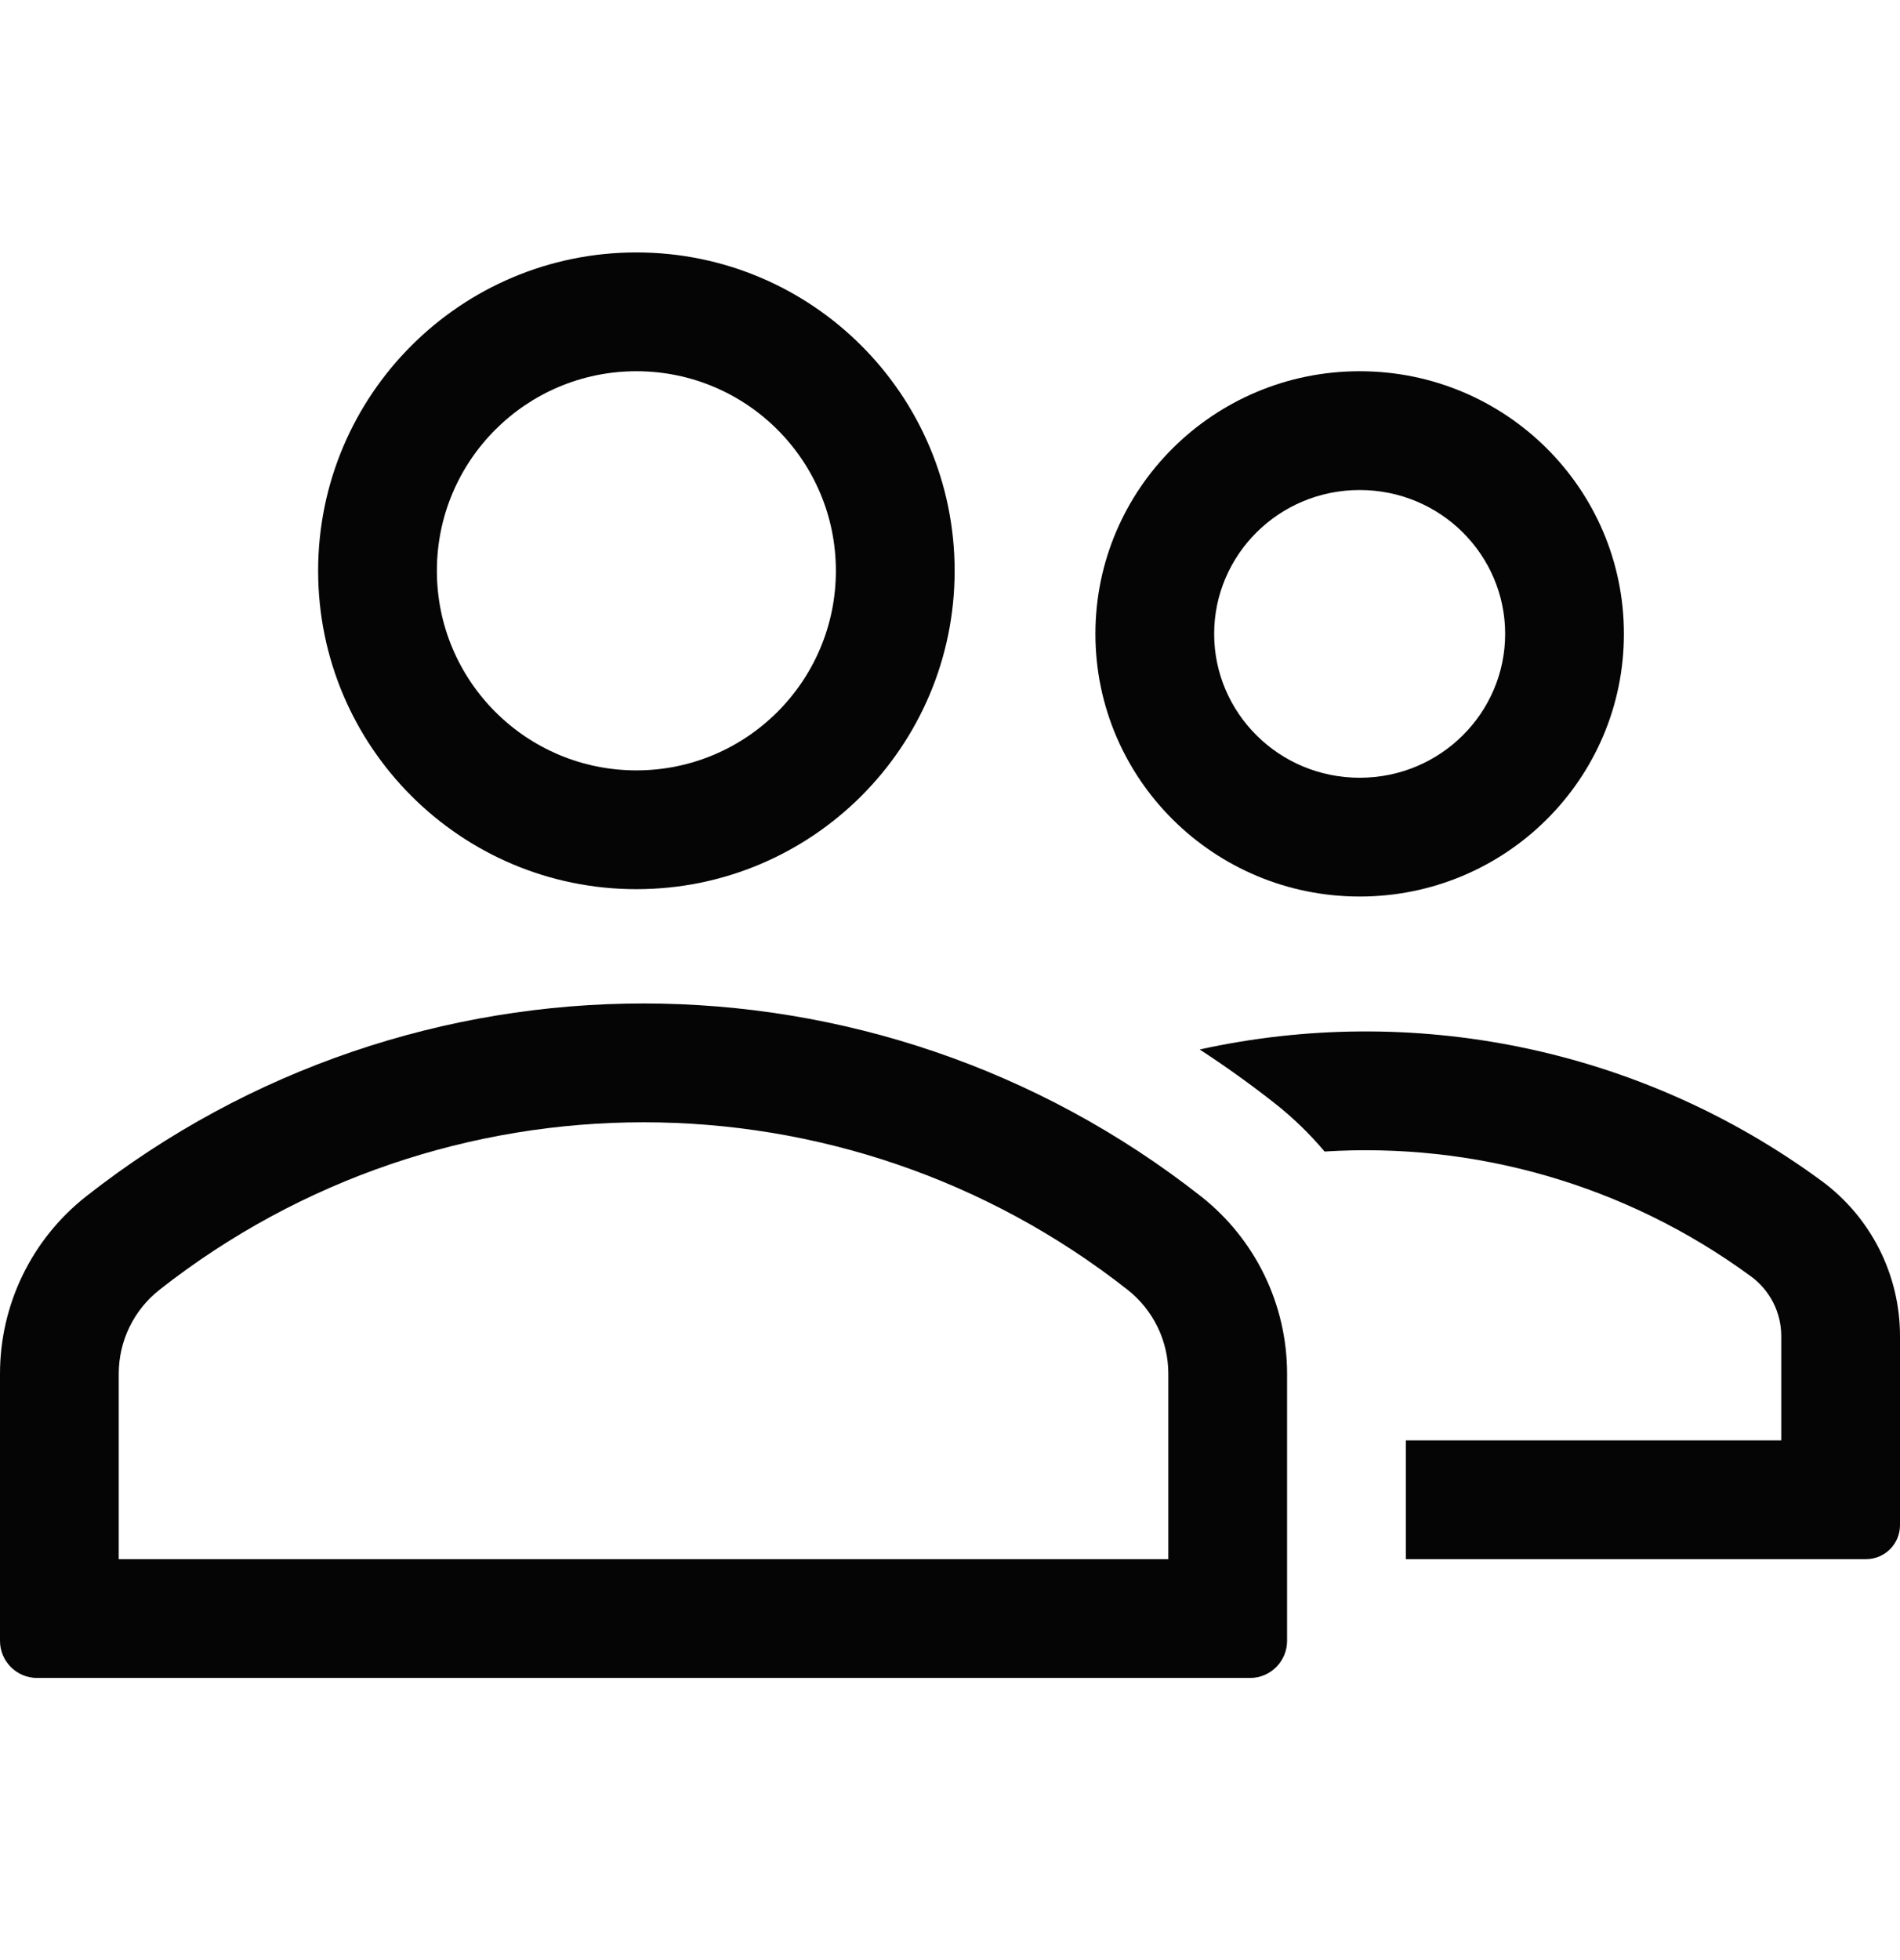 <svg width="32" height="33" viewBox="0 0 32 33" fill="none" xmlns="http://www.w3.org/2000/svg">
<path d="M23.677 26.25H31.427C31.744 26.25 32 25.993 32 25.677V22.494C32 21.46 31.508 20.489 30.674 19.878C27.596 17.62 23.771 16.884 20.205 17.669C20.634 17.948 21.053 18.248 21.462 18.569C21.774 18.814 22.058 19.089 22.309 19.387C24.816 19.229 27.364 19.93 29.491 21.49C29.811 21.725 30 22.097 30 22.494V24.25H23.677V26.25Z" fill="#050505"/>
<path fill-rule="evenodd" clip-rule="evenodd" d="M19.677 26.25H2V23.128C2 22.576 2.253 22.055 2.687 21.714C7.472 17.955 14.206 17.955 18.99 21.714C19.424 22.055 19.677 22.576 19.677 23.128V26.25ZM0.625 28.25H21.053C21.398 28.25 21.677 27.97 21.677 27.625V23.128C21.677 21.962 21.142 20.861 20.226 20.141C14.716 15.812 6.961 15.812 1.452 20.141C0.535 20.861 0 21.962 0 23.128V27.625C0 27.97 0.28 28.25 0.625 28.25Z" fill="#050505"/>
<path fill-rule="evenodd" clip-rule="evenodd" d="M10.718 12.97C12.574 12.97 14.078 11.465 14.078 9.61C14.078 7.754 12.574 6.25 10.718 6.25C8.863 6.25 7.358 7.754 7.358 9.61C7.358 11.465 8.863 12.97 10.718 12.97ZM10.718 14.97C13.678 14.97 16.078 12.57 16.078 9.61C16.078 6.65 13.678 4.25 10.718 4.25C7.758 4.25 5.358 6.65 5.358 9.61C5.358 12.57 7.758 14.97 10.718 14.97Z" fill="#050505"/>
<path fill-rule="evenodd" clip-rule="evenodd" d="M22.9 13.094C24.265 13.094 25.35 11.997 25.35 10.672C25.35 9.346 24.265 8.25 22.9 8.25C21.534 8.25 20.449 9.346 20.449 10.672C20.449 11.997 21.534 13.094 22.9 13.094ZM22.9 15.094C25.358 15.094 27.35 13.114 27.35 10.672C27.35 8.23 25.358 6.25 22.9 6.25C20.442 6.25 18.449 8.23 18.449 10.672C18.449 13.114 20.442 15.094 22.9 15.094Z" fill="#050505"/>
</svg>
